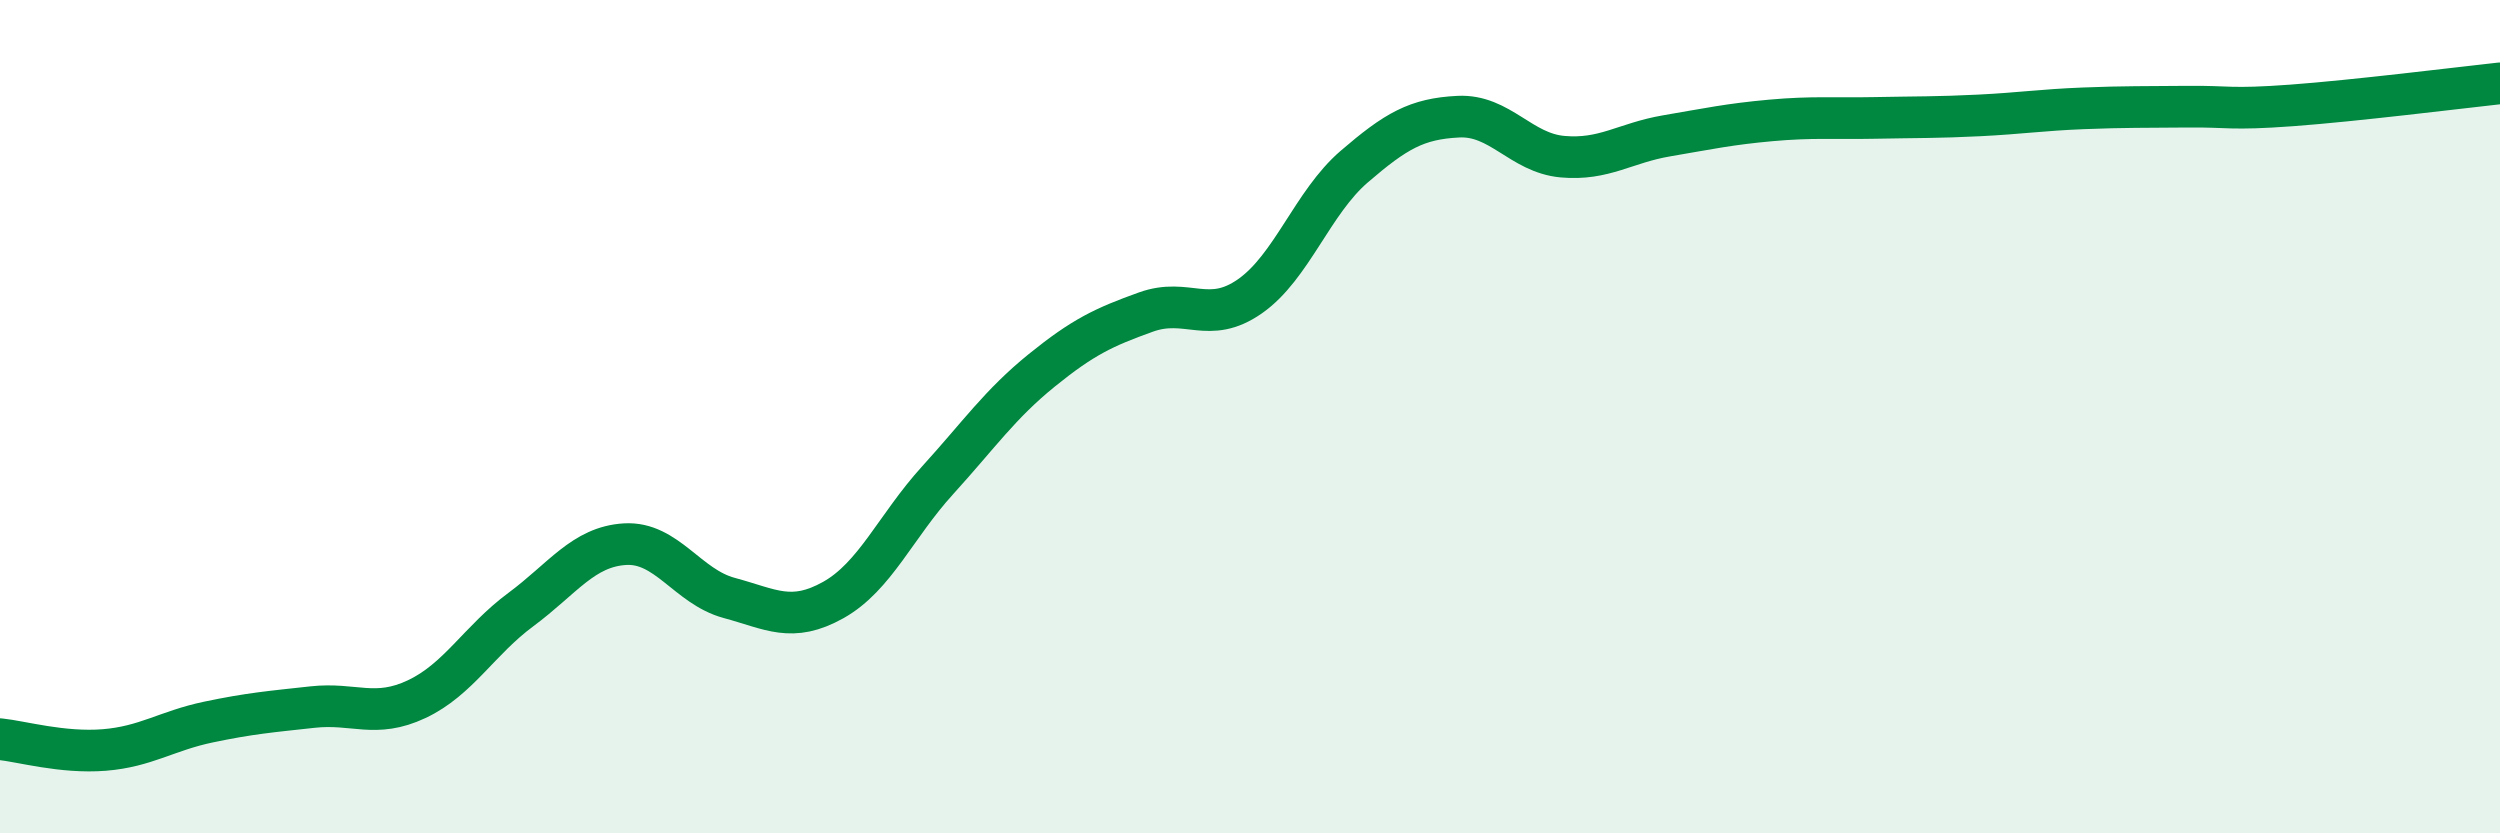 
    <svg width="60" height="20" viewBox="0 0 60 20" xmlns="http://www.w3.org/2000/svg">
      <path
        d="M 0,17.74 C 0.5,17.79 1.5,18.08 2.5,18 C 3.5,17.92 4,17.54 5,17.33 C 6,17.12 6.5,17.08 7.5,16.97 C 8.5,16.86 9,17.25 10,16.78 C 11,16.31 11.5,15.37 12.5,14.63 C 13.5,13.89 14,13.12 15,13.06 C 16,13 16.5,14.08 17.5,14.35 C 18.5,14.62 19,14.96 20,14.4 C 21,13.84 21.5,12.63 22.5,11.53 C 23.5,10.43 24,9.7 25,8.89 C 26,8.08 26.5,7.85 27.5,7.49 C 28.5,7.13 29,7.81 30,7.11 C 31,6.41 31.5,4.86 32.5,4 C 33.5,3.14 34,2.85 35,2.8 C 36,2.75 36.5,3.67 37.5,3.76 C 38.5,3.85 39,3.43 40,3.26 C 41,3.09 41.5,2.98 42.5,2.89 C 43.5,2.8 44,2.85 45,2.83 C 46,2.81 46.5,2.82 47.5,2.77 C 48.5,2.72 49,2.64 50,2.6 C 51,2.56 51.5,2.57 52.5,2.56 C 53.5,2.55 53.5,2.64 55,2.53 C 56.5,2.42 59,2.11 60,2L60 20L0 20Z"
        fill="#008740"
        opacity="0.1"
        stroke-linecap="round"
        stroke-linejoin="round"
      />
      <path
        d="M 0,17.74 C 0.5,17.79 1.5,18.08 2.5,18 C 3.5,17.92 4,17.54 5,17.33 C 6,17.12 6.5,17.08 7.5,16.97 C 8.5,16.86 9,17.25 10,16.78 C 11,16.31 11.5,15.37 12.5,14.63 C 13.5,13.89 14,13.12 15,13.06 C 16,13 16.5,14.08 17.5,14.35 C 18.5,14.62 19,14.96 20,14.4 C 21,13.84 21.5,12.63 22.5,11.53 C 23.5,10.43 24,9.7 25,8.89 C 26,8.08 26.5,7.85 27.5,7.49 C 28.5,7.13 29,7.81 30,7.11 C 31,6.41 31.5,4.86 32.5,4 C 33.5,3.14 34,2.85 35,2.8 C 36,2.75 36.5,3.67 37.5,3.76 C 38.5,3.85 39,3.43 40,3.26 C 41,3.09 41.5,2.98 42.5,2.89 C 43.5,2.8 44,2.85 45,2.83 C 46,2.81 46.5,2.82 47.5,2.77 C 48.5,2.72 49,2.64 50,2.6 C 51,2.56 51.5,2.57 52.5,2.56 C 53.5,2.55 53.5,2.64 55,2.53 C 56.5,2.42 59,2.11 60,2"
        stroke="#008740"
        stroke-width="1"
        fill="none"
        stroke-linecap="round"
        stroke-linejoin="round"
      />
    </svg>
  